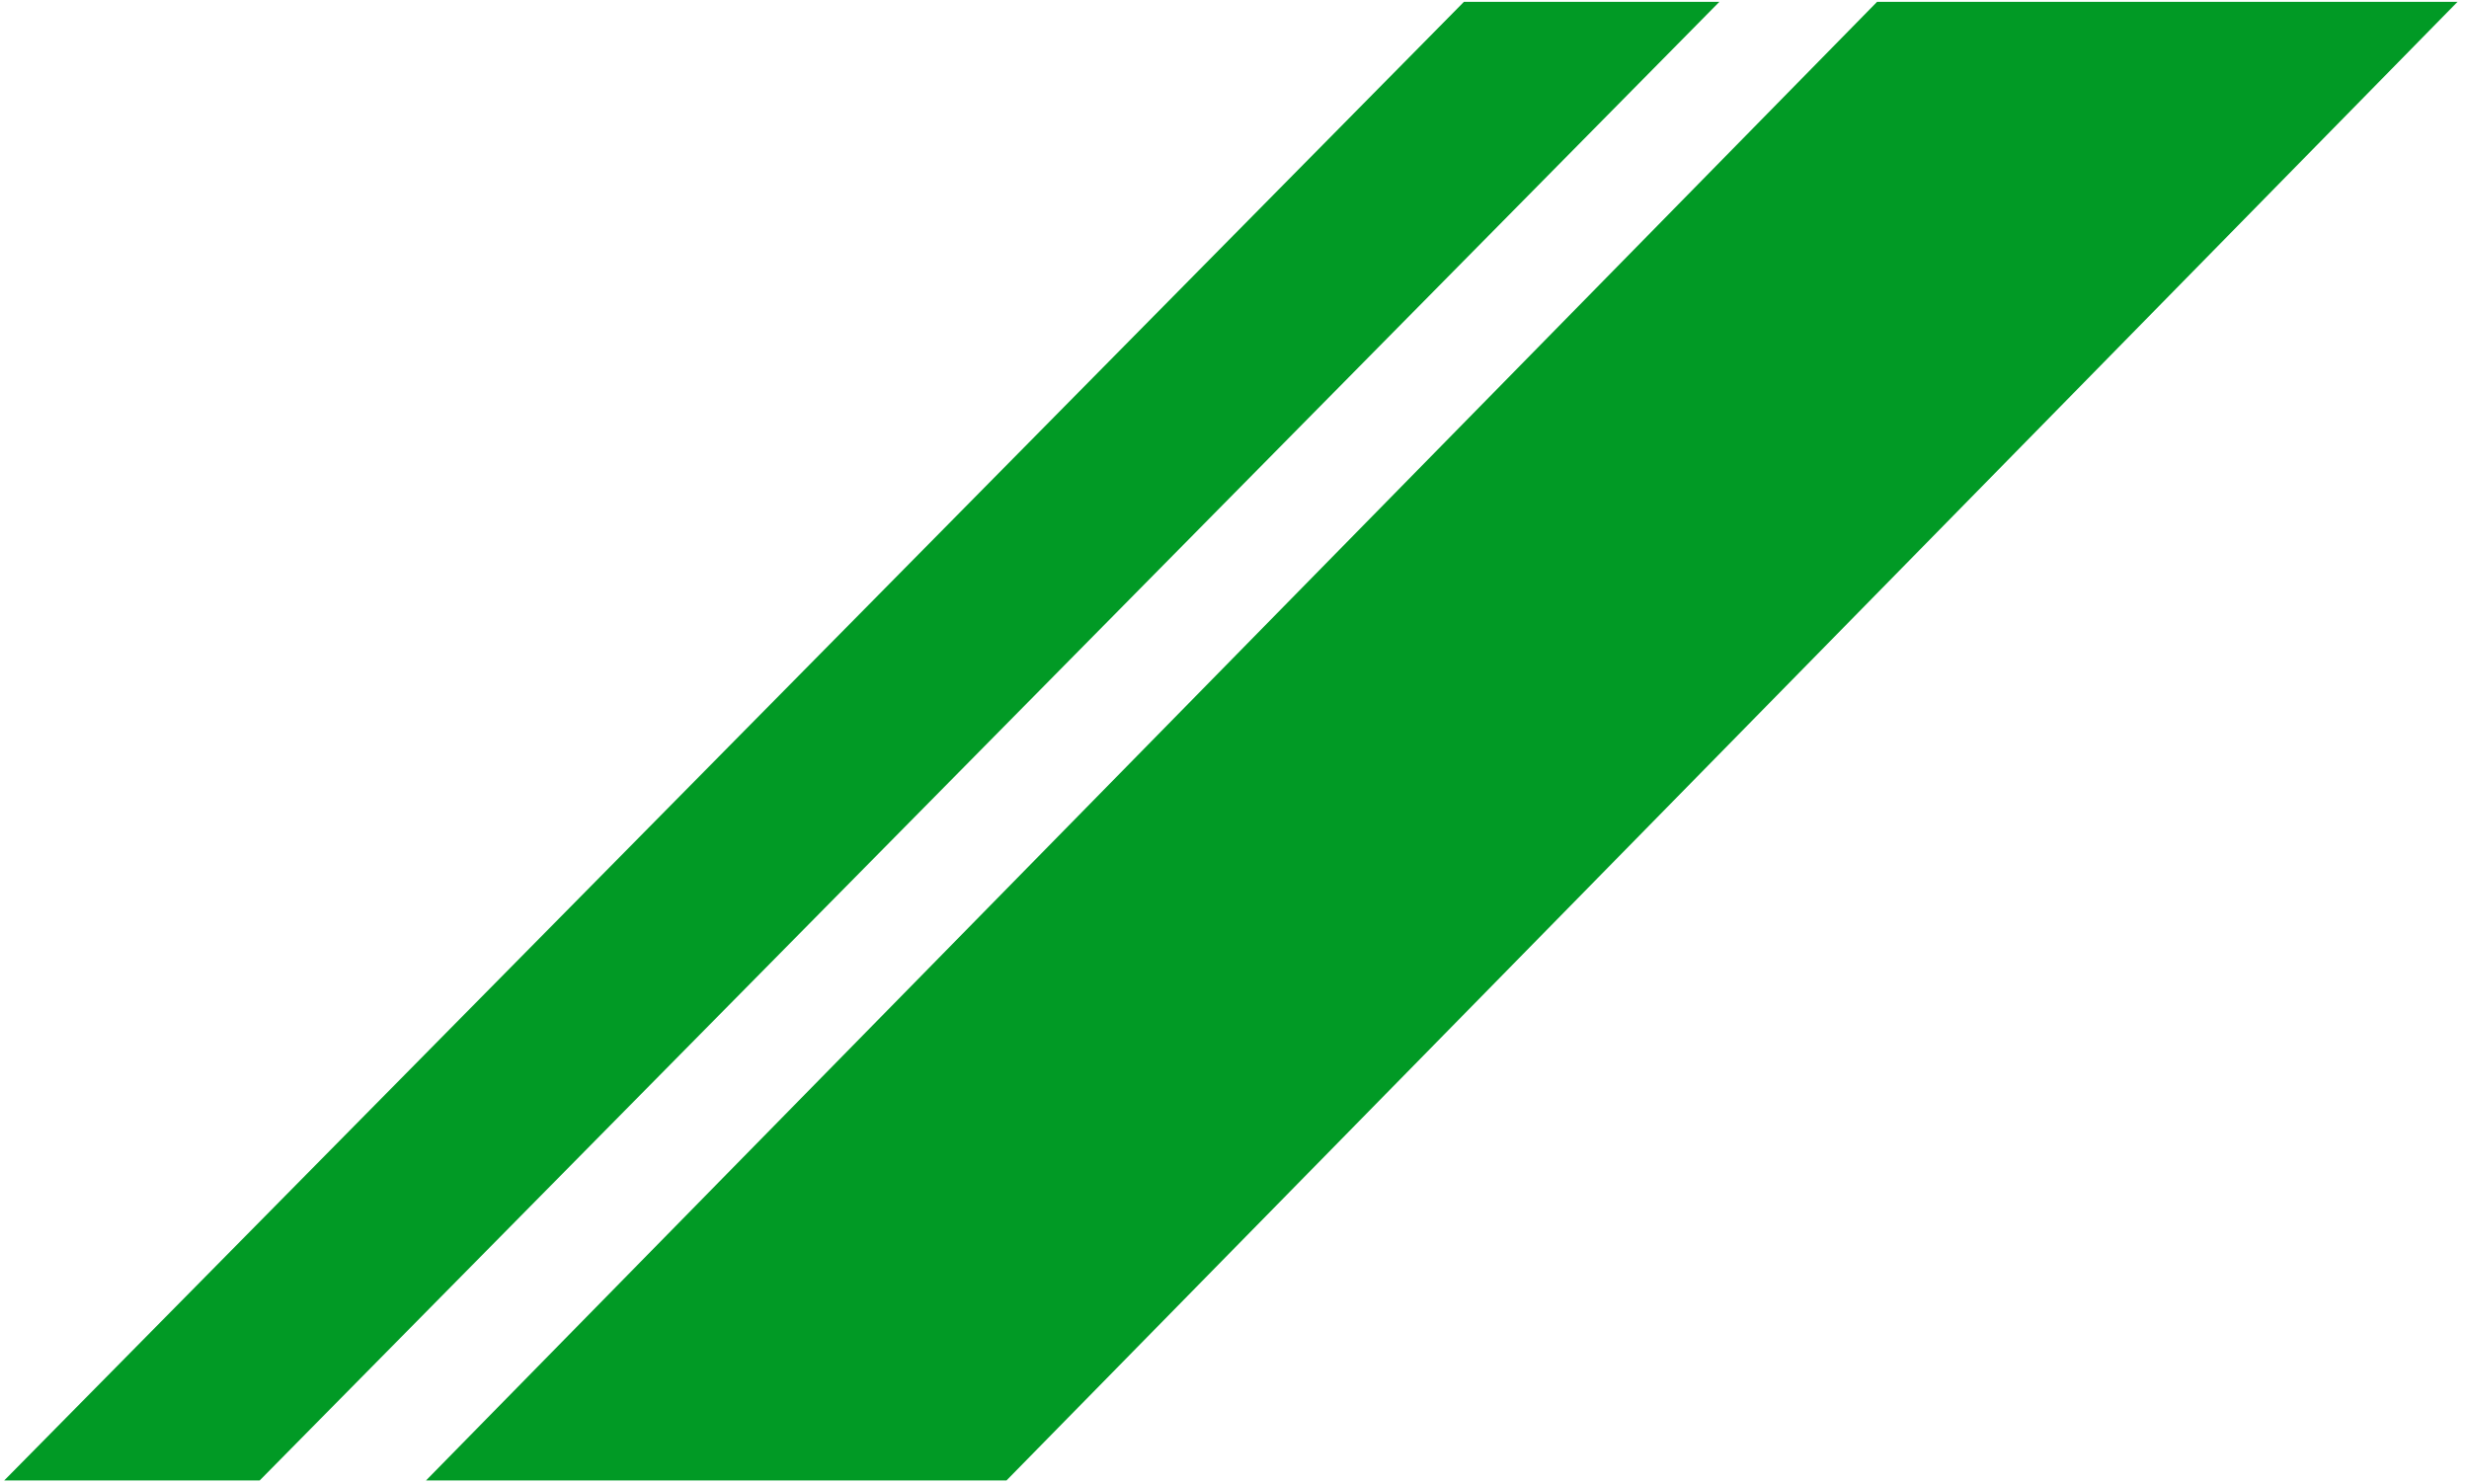 <svg xmlns="http://www.w3.org/2000/svg" width="183" height="110" viewBox="0 0 183 110">
  <defs>
    <style>
      .cls-1 {
        fill: #019a25;
        fill-rule: evenodd;
      }
    </style>
  </defs>
  <path id="Rectángulo_828_copia_9" data-name="Rectángulo 828 copia 9" class="cls-1" d="M139.127,0.137h43.021L74.6,109.756H31.576Zm-30.622,0h18.933L19.247,109.756H0.313Z"/>
</svg>
